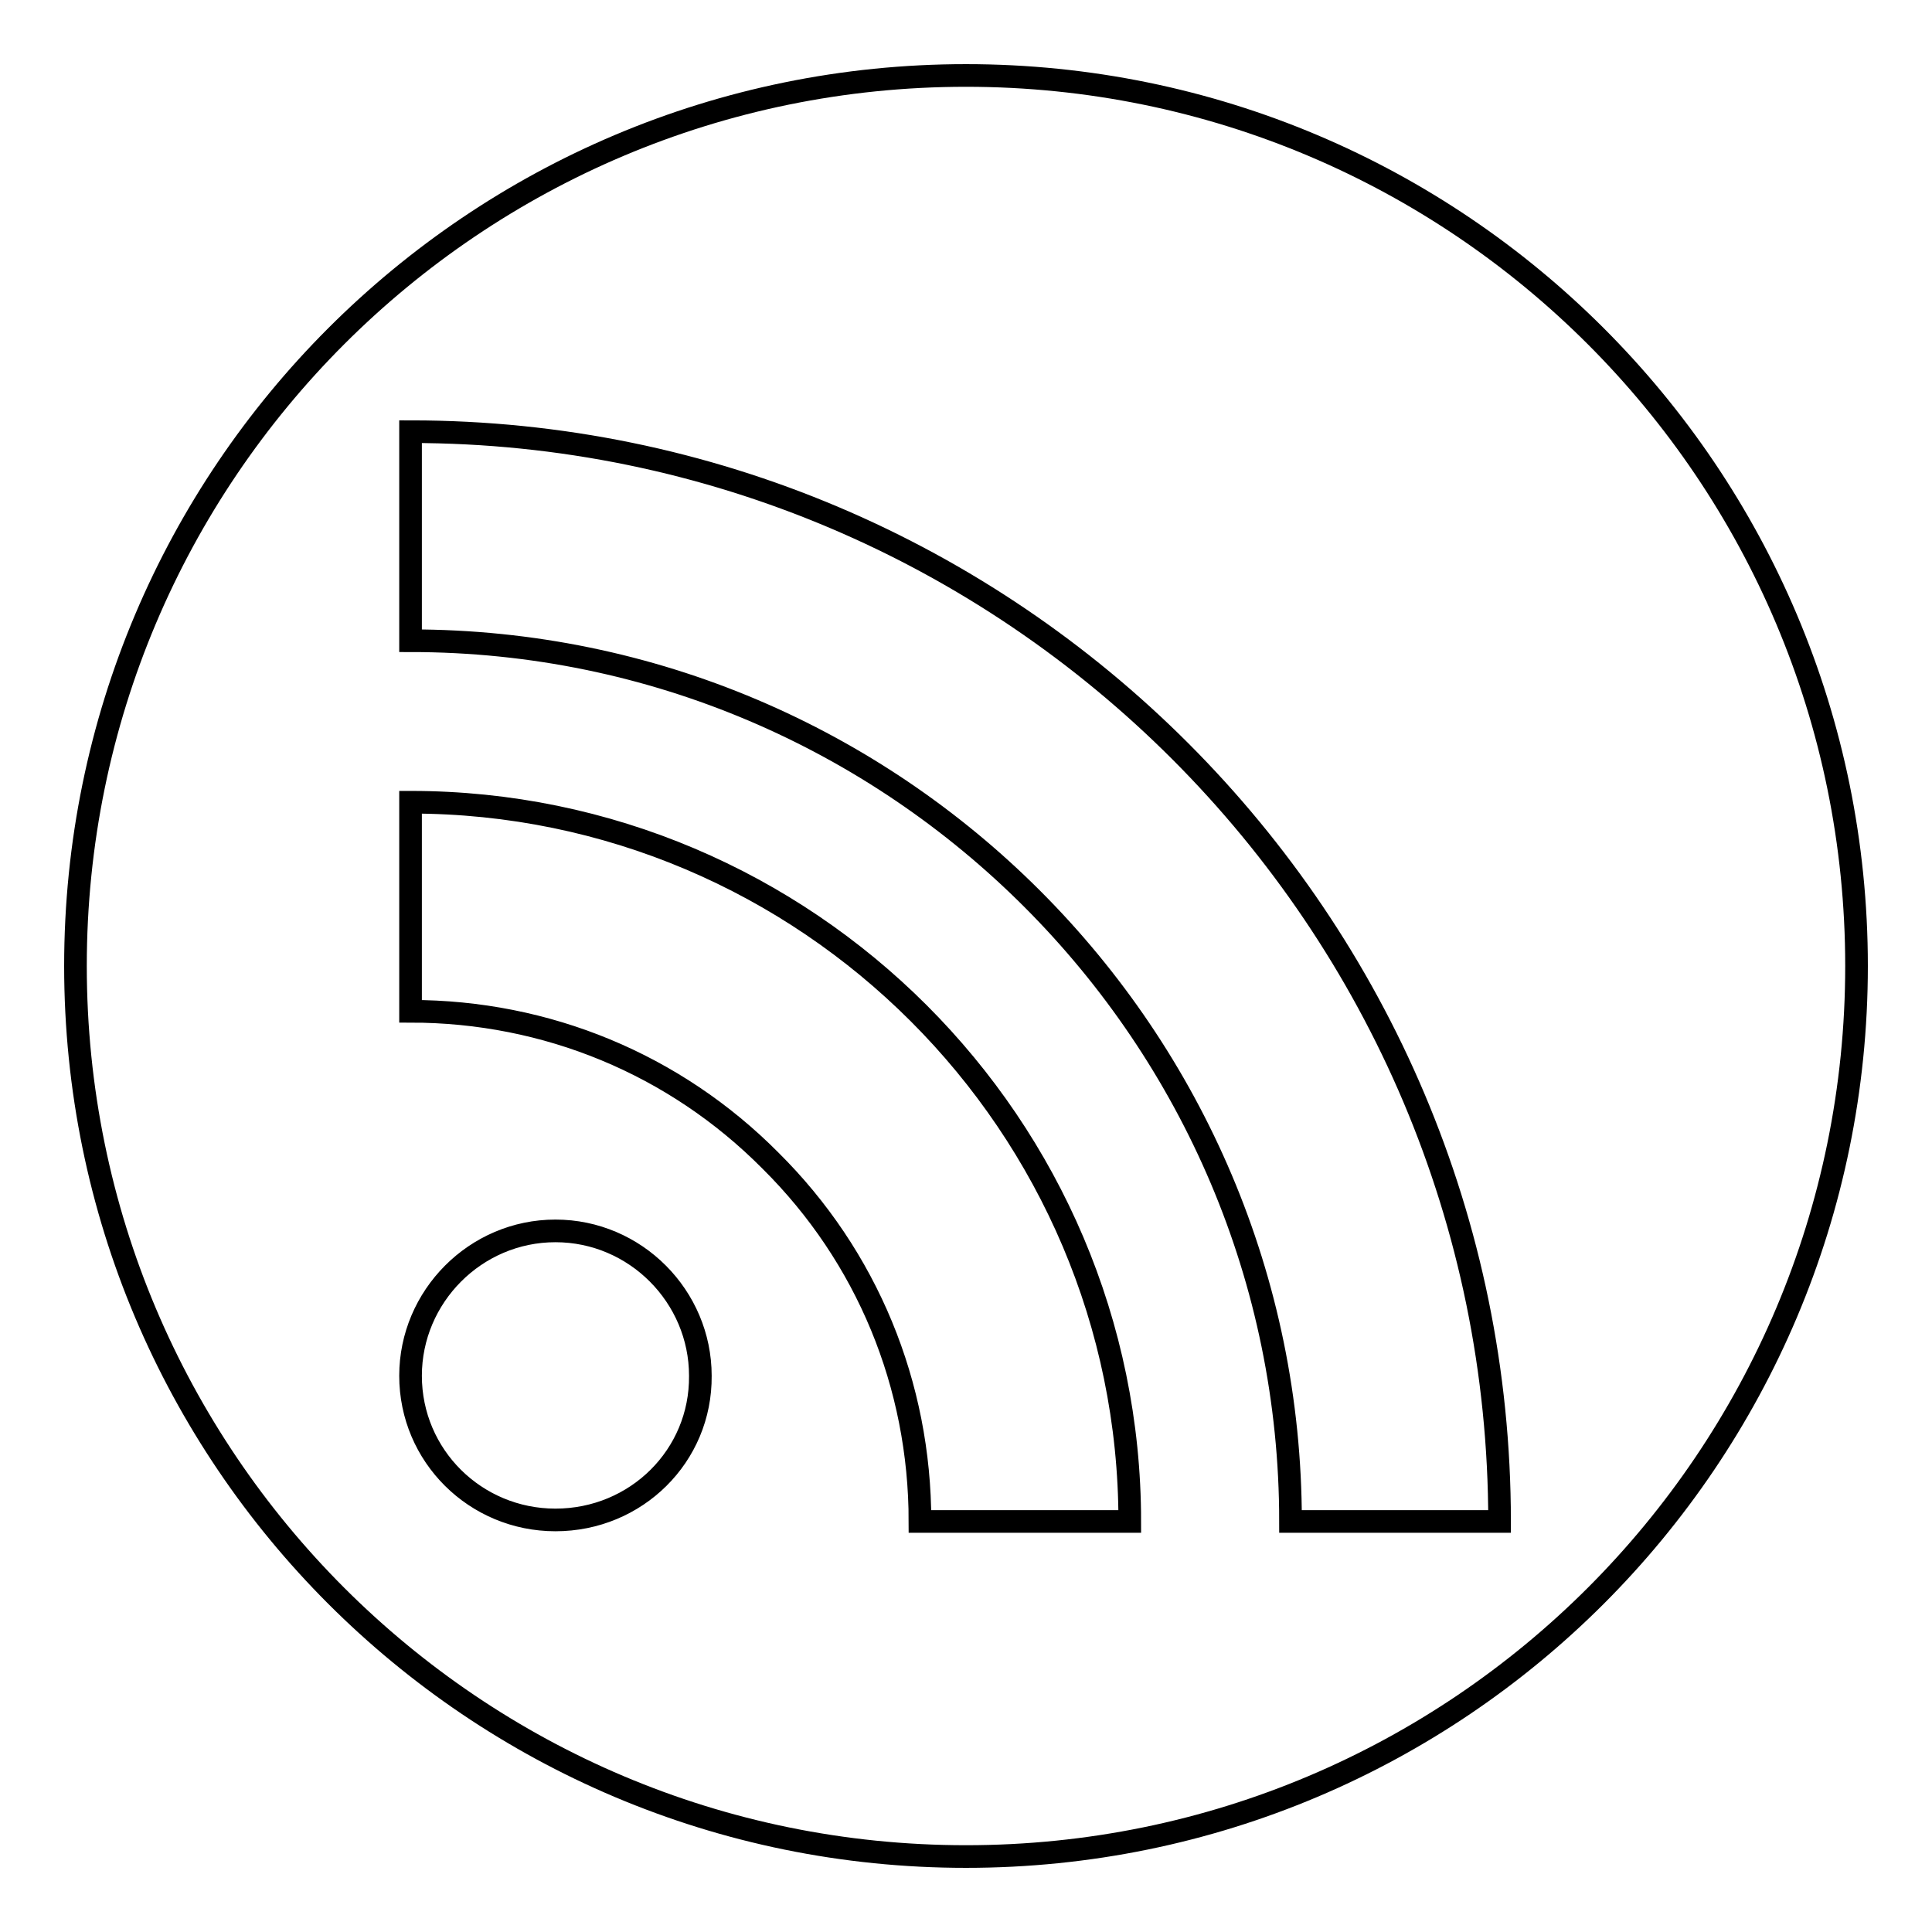 <?xml version="1.0" encoding="utf-8"?>
<!-- Svg Vector Icons : http://www.onlinewebfonts.com/icon -->
<!DOCTYPE svg PUBLIC "-//W3C//DTD SVG 1.1//EN" "http://www.w3.org/Graphics/SVG/1.1/DTD/svg11.dtd">
<svg version="1.1" xmlns="http://www.w3.org/2000/svg" xmlns:xlink="http://www.w3.org/1999/xlink" x="0px" y="0px" viewBox="0 0 256 256" enable-background="new 0 0 256 256" xml:space="preserve">
<g><g><path stroke-width="3" fill-opacity="0" stroke="#000000"  d="M128,10C62.8,10,10,62.8,10,128c0,65.2,52.8,118,118,118c65.2,0,118-52.8,118-118C246,62.8,193.2,10,128,10z M73.6,201.4c-10.6,0-19.2-8.5-19.2-19.1c0-10.5,8.6-19.2,19.2-19.2c10.6,0,19.2,8.7,19.2,19.2C92.9,192.9,84.3,201.4,73.6,201.4z M121.9,201.6c0-18.1-7-35.1-19.8-47.8c-12.7-12.8-29.7-19.8-47.7-19.8v-27.7c52.5,0,95.3,42.8,95.3,95.3L121.9,201.6L121.9,201.6z M171,201.6c0-64.3-52.3-116.7-116.6-116.7V57.2c79.6,0,144.3,64.8,144.3,144.4H171z"/></g></g>
</svg>